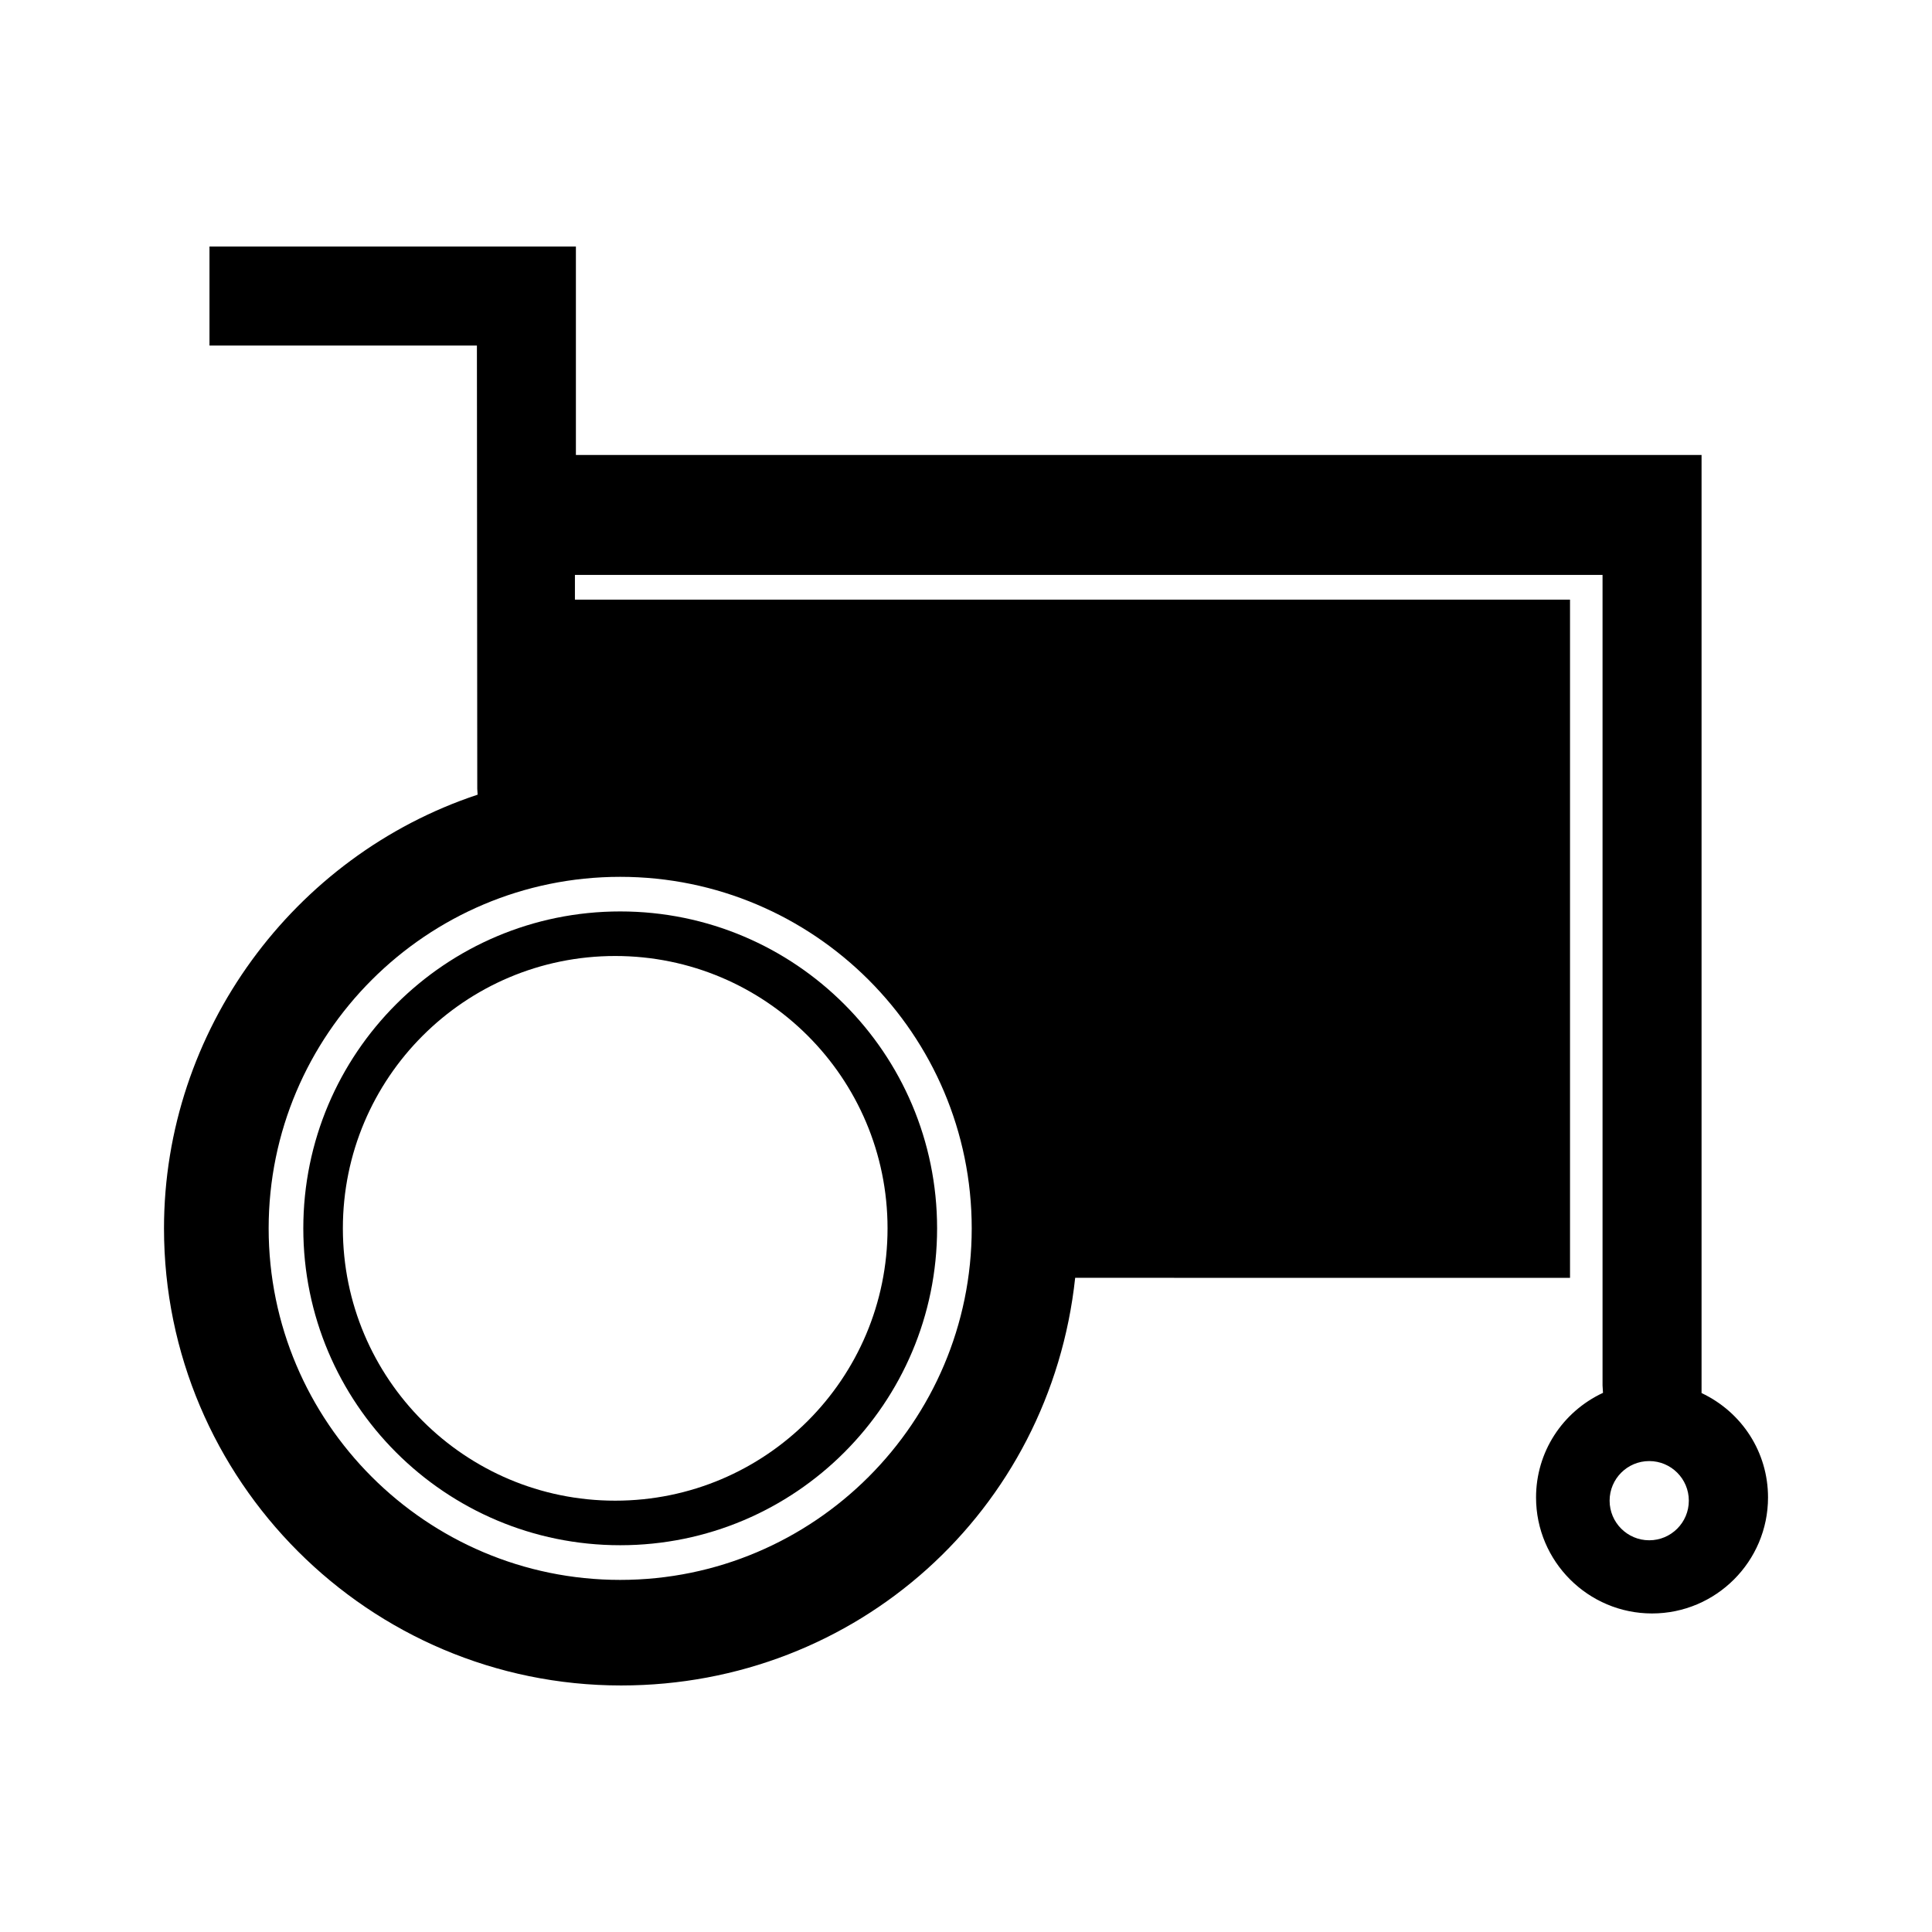 <?xml version="1.0" encoding="UTF-8"?>
<!-- Uploaded to: SVG Repo, www.svgrepo.com, Generator: SVG Repo Mixer Tools -->
<svg fill="#000000" width="800px" height="800px" version="1.1" viewBox="144 144 512 512" xmlns="http://www.w3.org/2000/svg">
 <g>
  <path d="m594.93 513.18v-248.61h-298.31v-55.234h-97.105v26.238h70.871l0.094 117.46 0.094 1.562c-48.828 16.203-83.113 62.598-83.113 114.93 0 66.801 54.344 121.14 121.14 121.14 62.441 0 113.7-46.289 120.33-108.03l131.14 0.004v-179.73h-263.71v-6.559h272.33v214.81l0.121 1.957c-10.805 5.055-17.742 15.719-17.742 27.727 0 16.945 13.797 30.738 30.738 30.738 16.949 0 30.738-13.793 30.738-30.738 0.004-11.957-6.867-22.586-17.613-27.672zm-286.57-136.81c51.367 0 93.156 41.789 93.156 93.156 0 51.367-41.789 93.164-93.156 93.164s-93.164-41.797-93.164-93.164c0-51.367 41.793-93.156 93.164-93.156zm272.7 175.82c-5.793 0-10.496-4.703-10.496-10.496 0-5.793 4.703-10.496 10.496-10.496 5.801 0 10.496 4.703 10.496 10.496 0 5.793-4.695 10.496-10.496 10.496z"/>
  <path d="m308.36 553.5c46.375 0 83.98-37.598 83.98-83.98 0-46.383-37.602-83.98-83.98-83.98-46.383 0-83.98 37.598-83.98 83.98 0 46.383 37.598 83.98 83.98 83.98zm-1.324-156.15c39.863 0 72.172 32.312 72.172 72.172 0 39.859-32.309 72.172-72.172 72.172-39.859 0-72.172-32.312-72.172-72.172 0-39.859 32.312-72.172 72.172-72.172z"/>
 </g>
</svg>